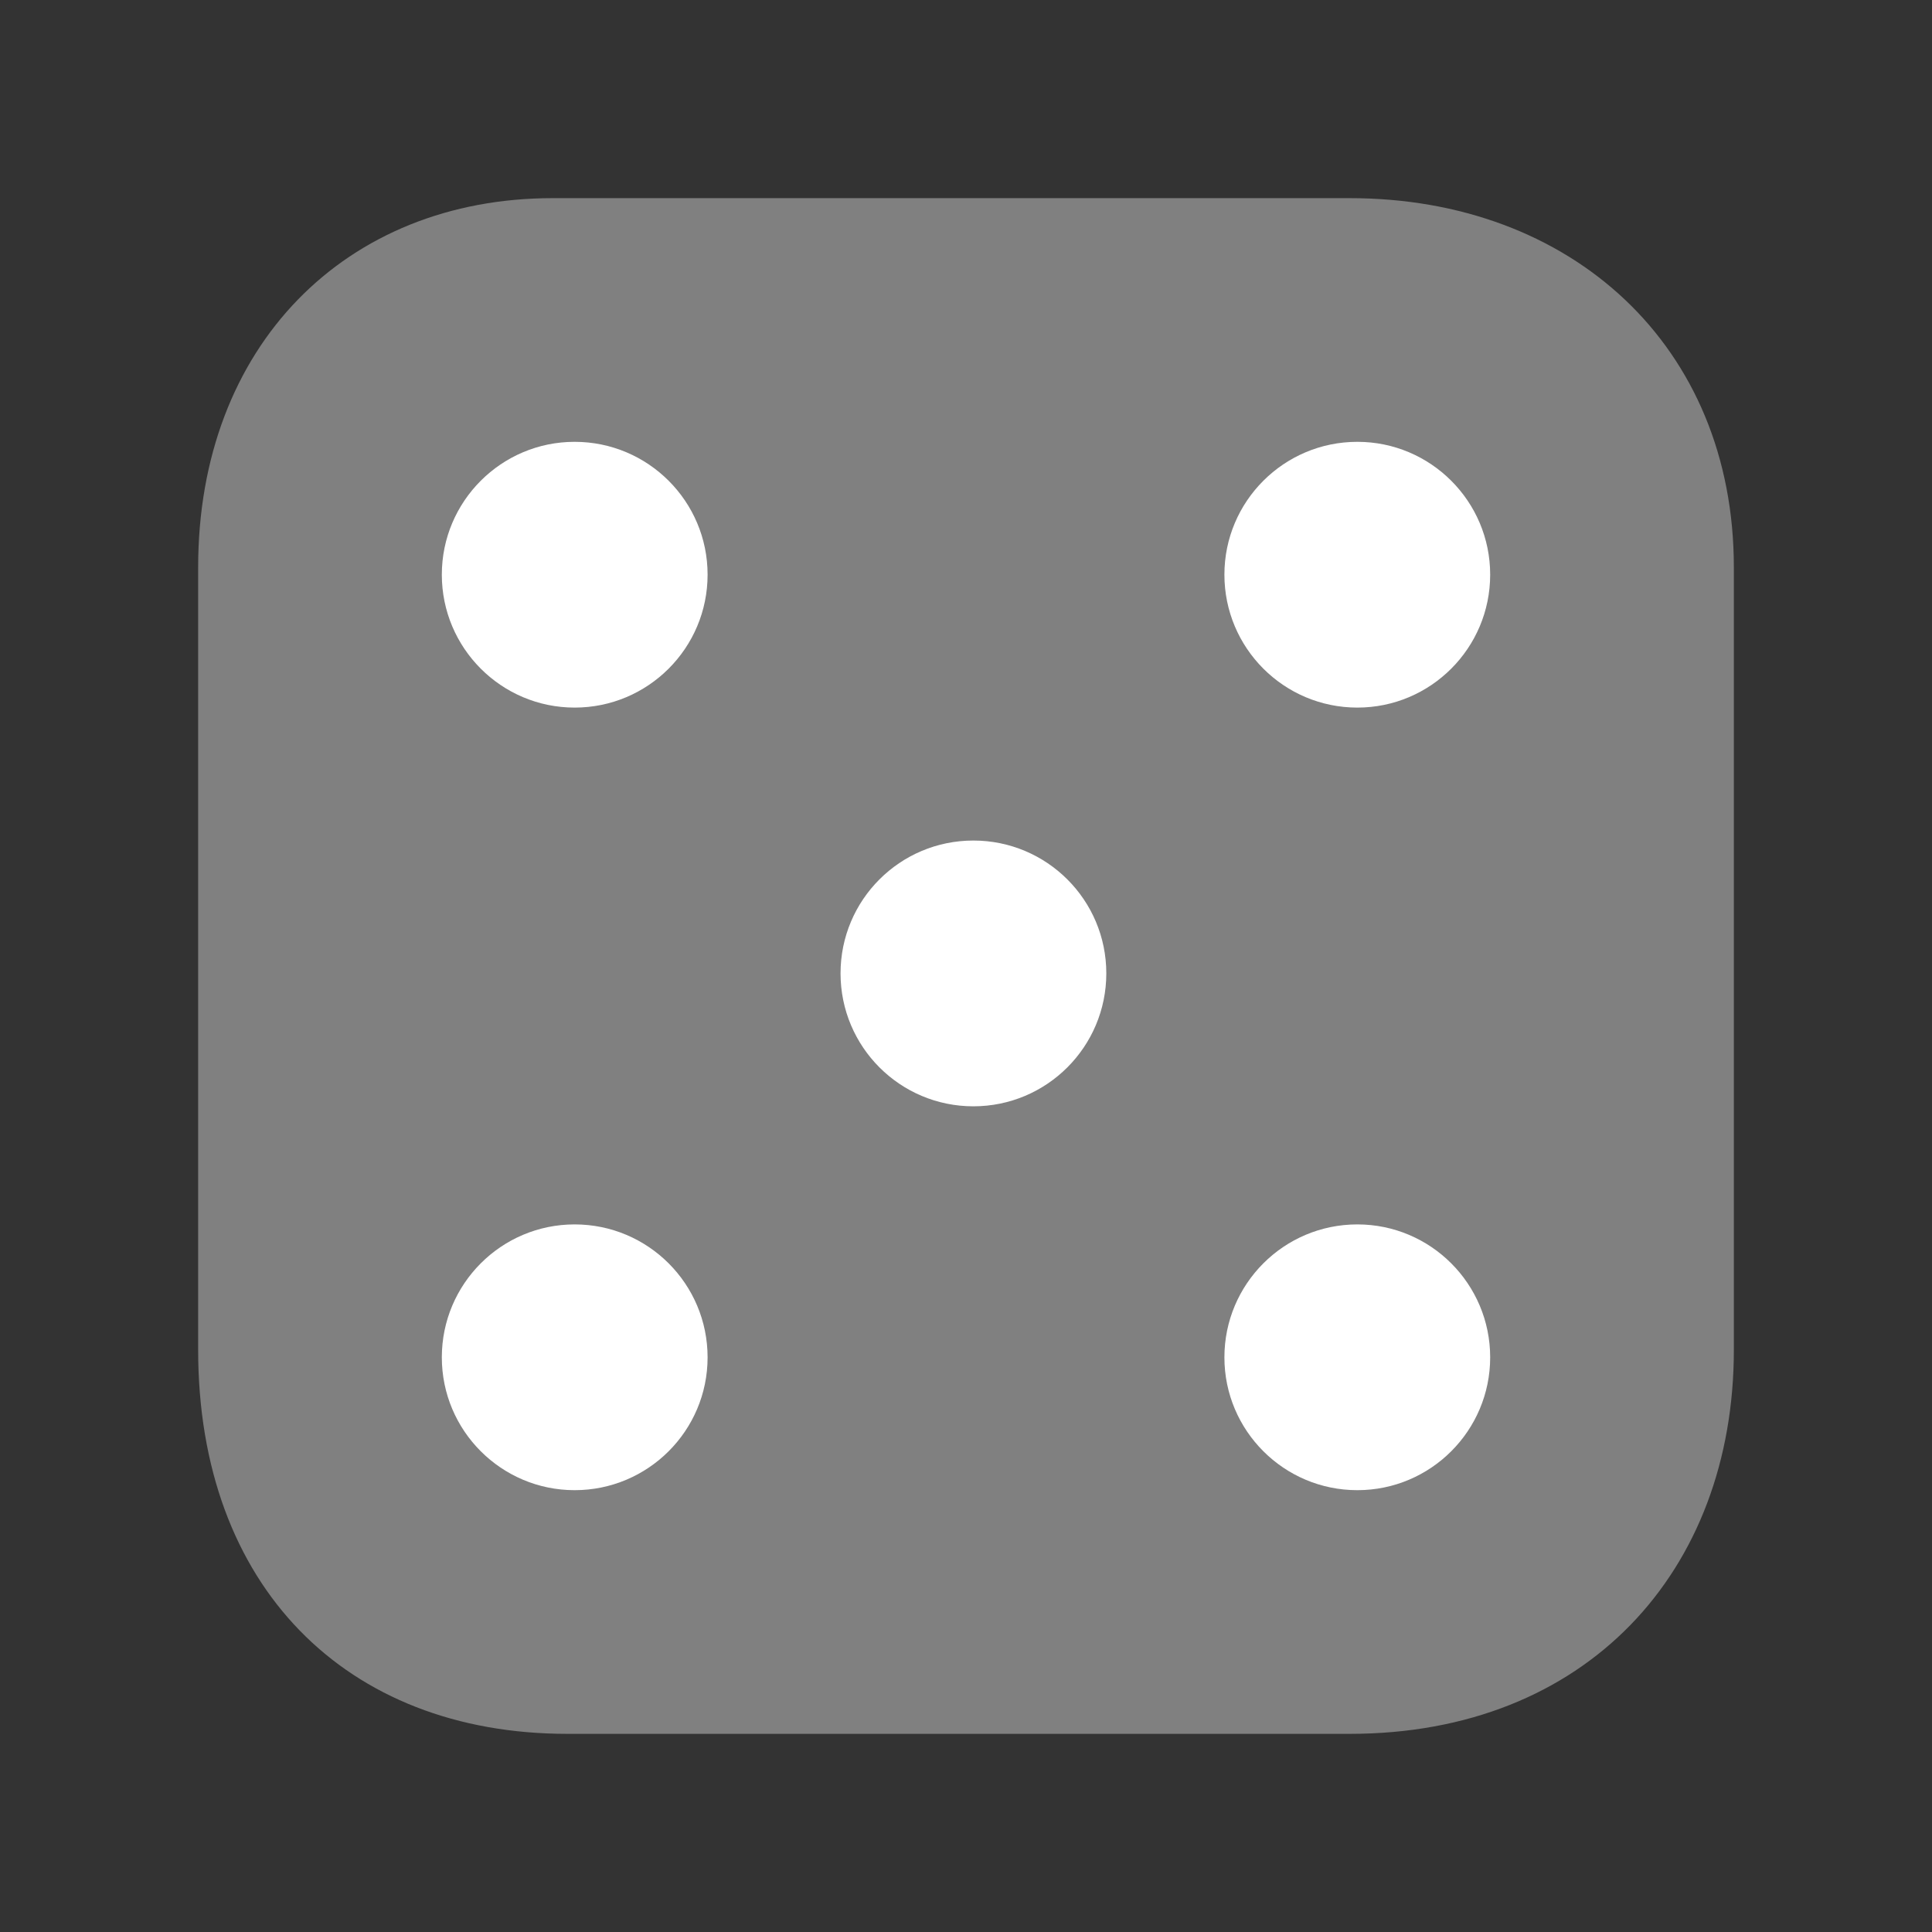 <svg xmlns="http://www.w3.org/2000/svg" width="16" height="16" viewBox="0 0 16 16">
  <rect x="0" y="0" width="16" height="16" fill="#333333" stroke="none"/>
  <g fill="none">
    <path fill="#808080" d="M11.179,1.641 C13.014,1.641 14.359,2.864 14.359,4.698 L14.359,11.179 C14.359,13.014 13.136,14.359 11.179,14.359 L4.698,14.359 C2.864,14.359 1.641,13.136 1.641,11.179 L1.641,4.698 C1.641,2.864 2.864,1.641 4.576,1.641 L11.057,1.641 L11.179,1.641 Z"/>
    <path fill="#FFFFFF" d="M4.759,5.86 C4.152,5.86 3.659,5.367 3.659,4.759 C3.659,4.152 4.152,3.659 4.759,3.659 C5.367,3.659 5.86,4.152 5.86,4.759 C5.86,5.367 5.367,5.86 4.759,5.86 Z M11.241,12.341 C10.633,12.341 10.14,11.848 10.14,11.241 C10.14,10.633 10.633,10.14 11.241,10.14 C11.848,10.14 12.341,10.633 12.341,11.241 C12.341,11.848 11.848,12.341 11.241,12.341 Z M11.241,5.86 C10.633,5.86 10.14,5.367 10.14,4.759 C10.14,4.152 10.633,3.659 11.241,3.659 C11.848,3.659 12.341,4.152 12.341,4.759 C12.341,5.367 11.848,5.86 11.241,5.86 Z M4.759,12.341 C4.152,12.341 3.659,11.848 3.659,11.241 C3.659,10.633 4.152,10.14 4.759,10.14 C5.367,10.14 5.86,10.633 5.86,11.241 C5.86,11.848 5.367,12.341 4.759,12.341 Z M8.061,9.162 C7.453,9.162 6.961,8.669 6.961,8.061 C6.961,7.453 7.453,6.961 8.061,6.961 C8.669,6.961 9.162,7.453 9.162,8.061 C9.162,8.669 8.669,9.162 8.061,9.162 Z"/>
  </g>
</svg>
